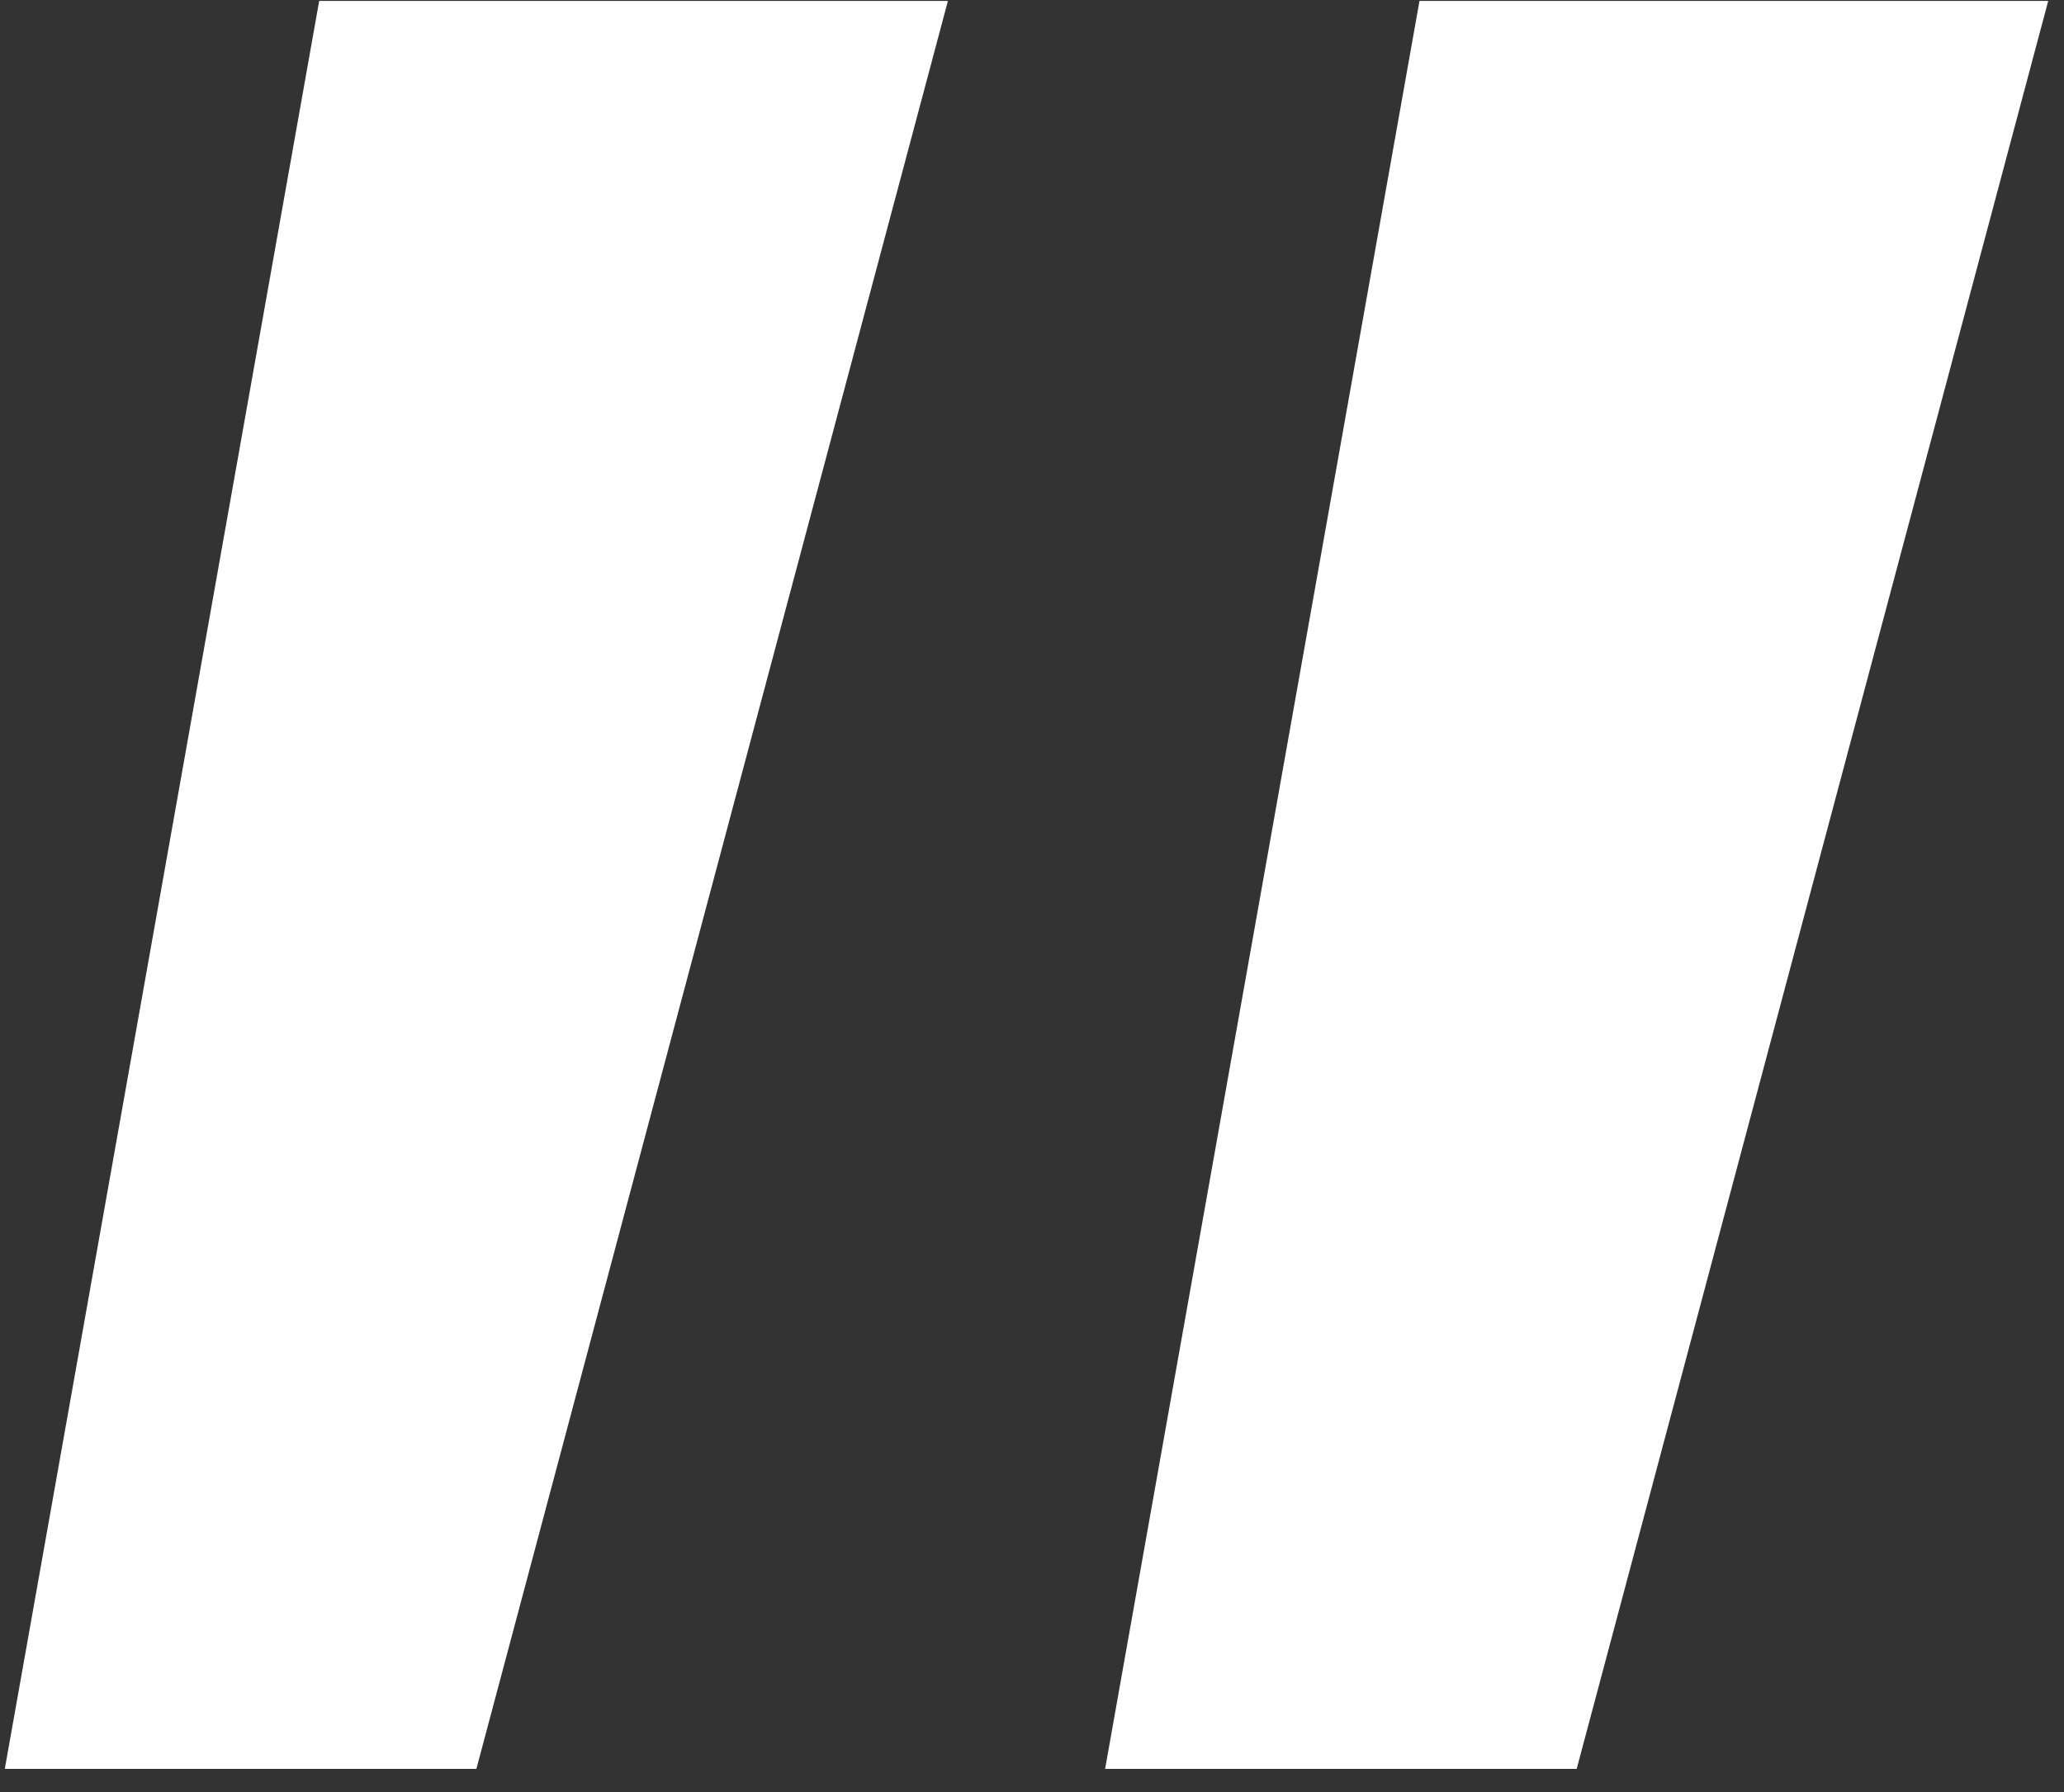 <svg xmlns="http://www.w3.org/2000/svg" width="76" height="66" viewBox="0 0 76 66" fill="none" class="da-testimonials__icon-bottom"><rect x="0" y="0" width="76" height="66" fill="#333333" stroke="none"/><path d="M75.419 0.034L58.056 65.147L40.692 65.147L52.268 0.034L75.419 0.034ZM34.904 0.034L17.541 65.147L0.177 65.147L11.753 0.034L34.904 0.034Z" fill="white"></path></svg>